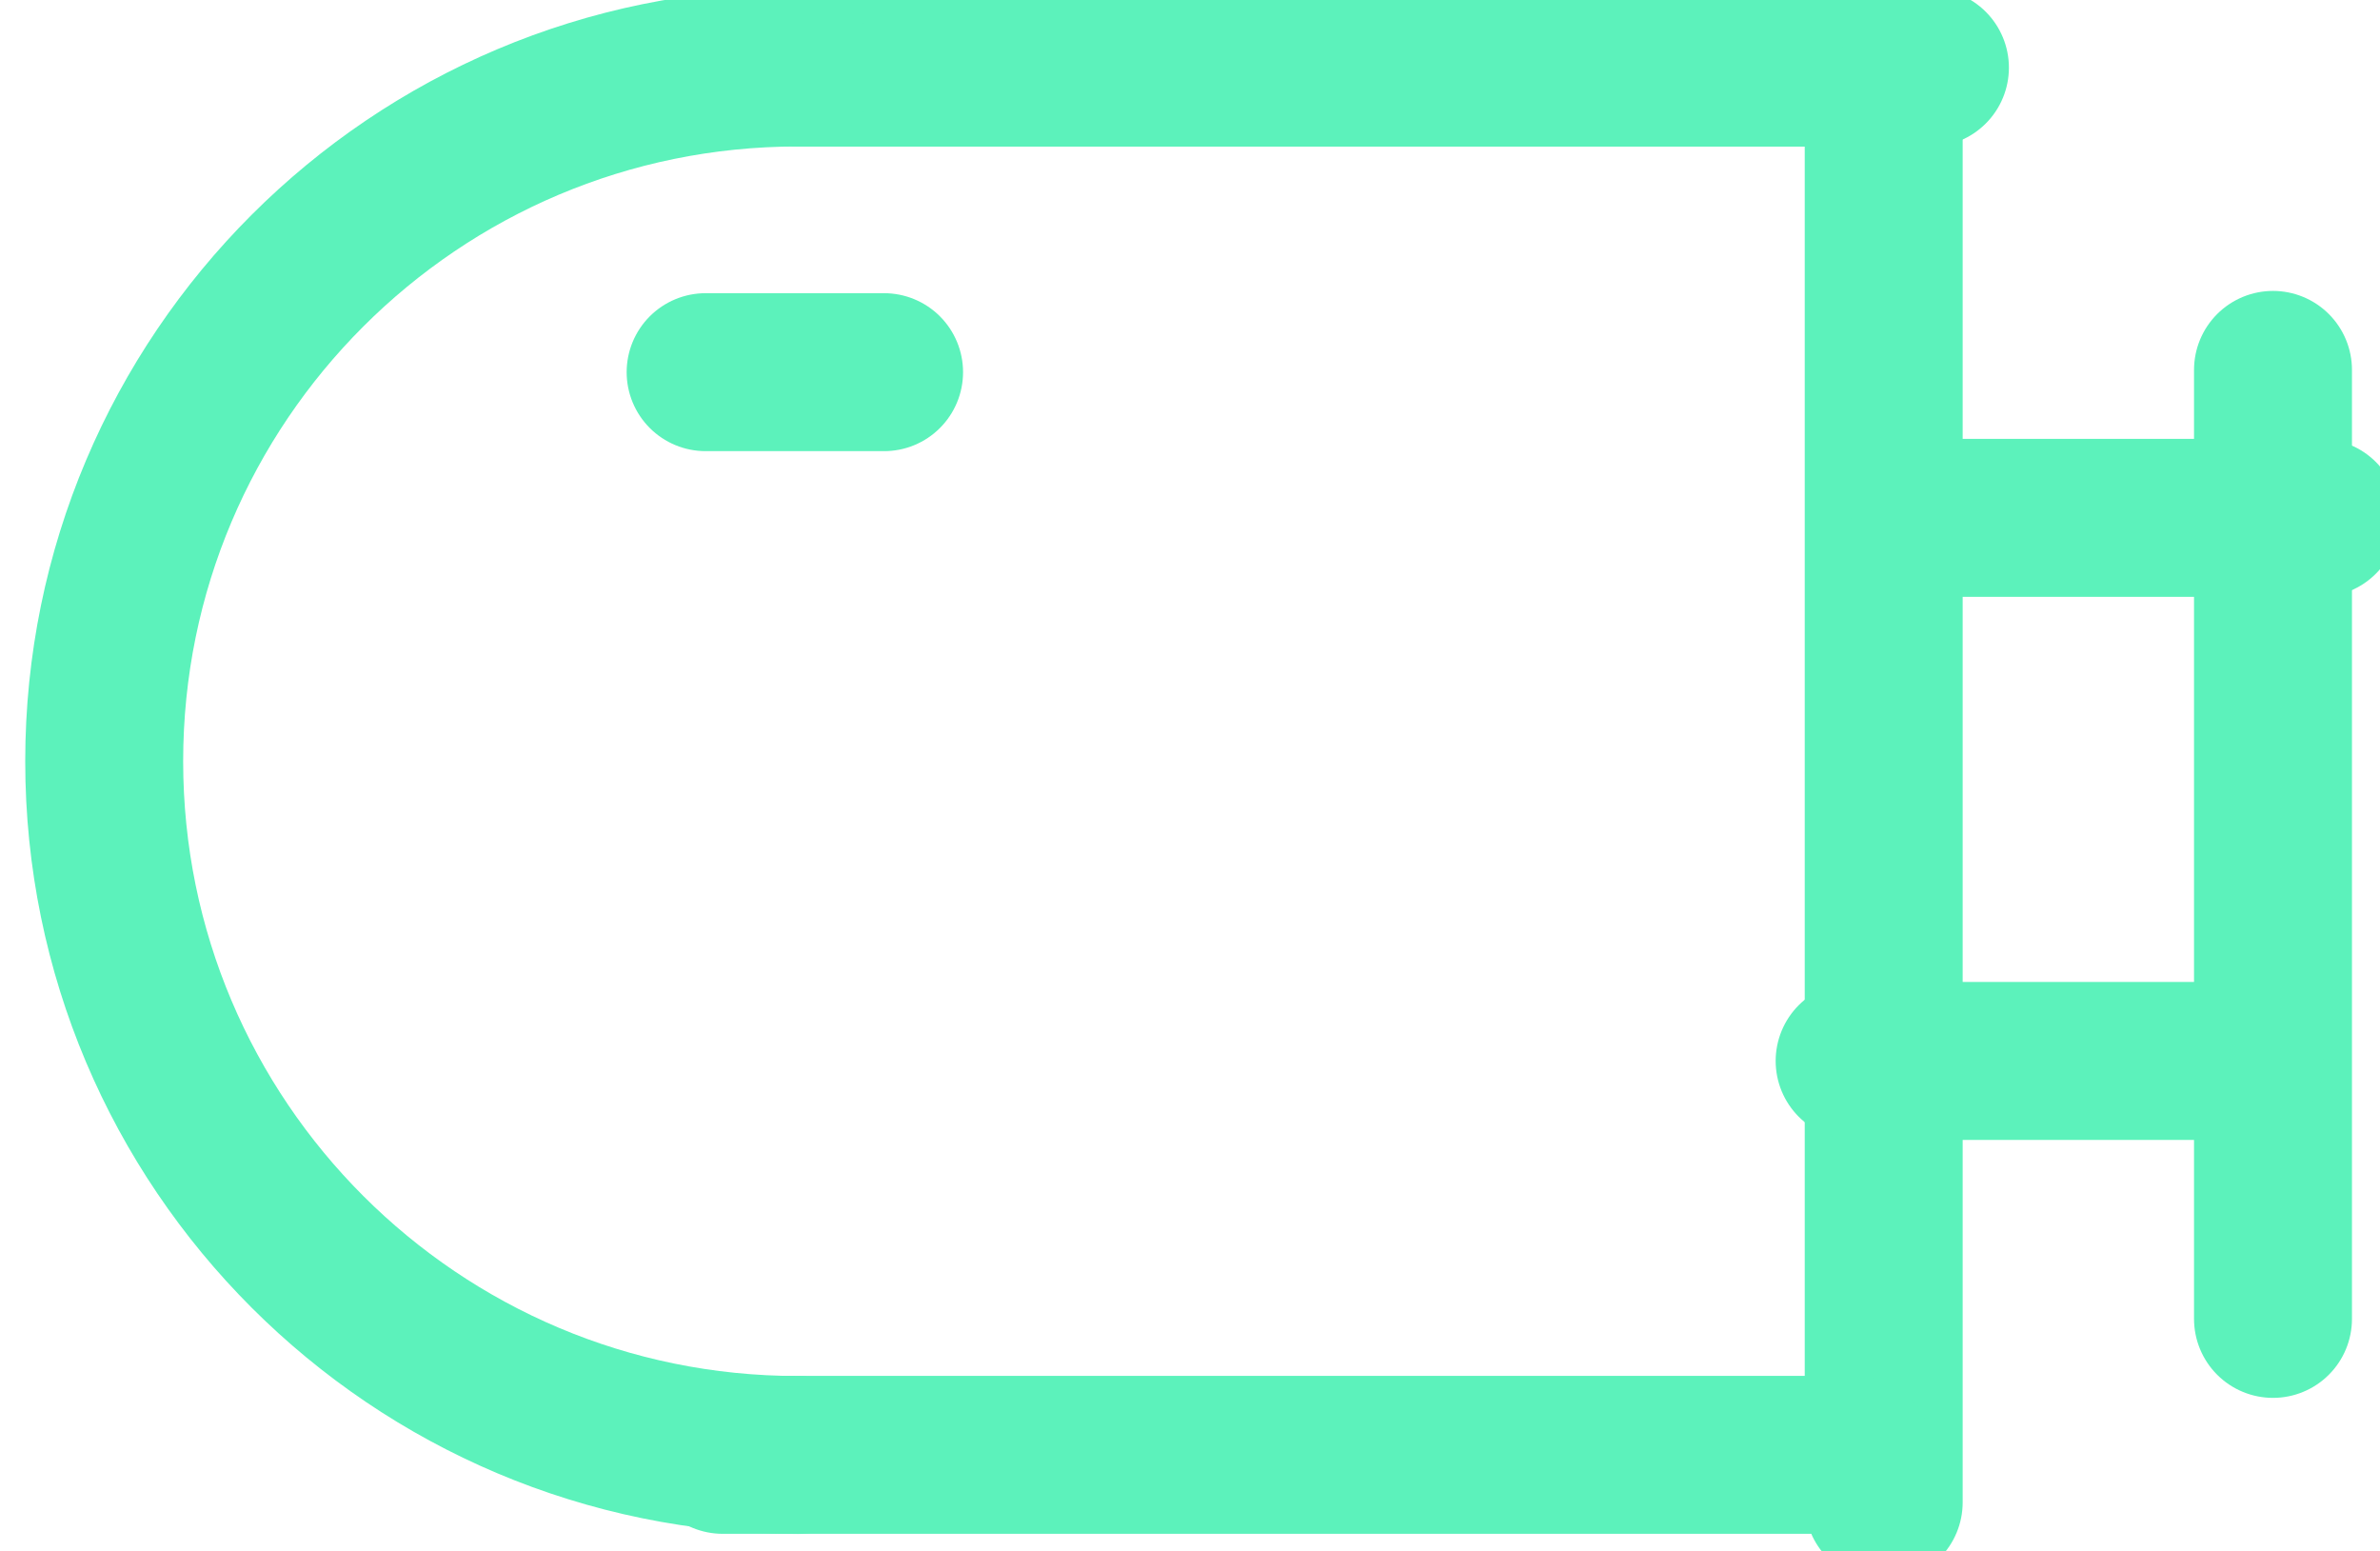 <?xml version="1.0" encoding="UTF-8" standalone="no"?>
<!DOCTYPE svg PUBLIC "-//W3C//DTD SVG 1.1//EN" "http://www.w3.org/Graphics/SVG/1.1/DTD/svg11.dtd">
<svg width="100%" height="100%" viewBox="0 0 178 116" version="1.1" xmlns="http://www.w3.org/2000/svg" xmlns:xlink="http://www.w3.org/1999/xlink" xml:space="preserve" xmlns:serif="http://www.serif.com/" style="fill-rule:evenodd;clip-rule:evenodd;stroke-linecap:round;stroke-linejoin:round;stroke-miterlimit:10;">
    <g transform="matrix(1,0,0,1,-54279,-24462.6)">
        <g transform="matrix(8.333,0,0,8.333,31597.4,19055.1)">
            <g transform="matrix(2.835,0,0,-2.835,3.63798e-12,1299.23)">
                <path d="M962.632,229.17L966.216,229.17" style="fill:none;fill-rule:nonzero;stroke:rgb(92,242,187);stroke-width:0.5px;"/>
            </g>
            <g transform="matrix(0,2.835,-2.835,0,3394.73,-2083.04)">
                <path d="M964.02,231.366L968.412,231.366" style="fill:none;fill-rule:nonzero;stroke:rgb(92,242,187);stroke-width:0.5px;"/>
            </g>
            <g transform="matrix(-2.835,0,0,-2.835,5467.61,1324.13)">
                <path d="M962.632,233.562L966.216,233.562" style="fill:none;fill-rule:nonzero;stroke:rgb(92,242,187);stroke-width:0.5px;"/>
            </g>
            <g transform="matrix(2.835,0,0,-2.835,3.63798e-12,1304.69)">
                <path d="M962.34,230.132L962.905,230.132" style="fill:none;fill-rule:nonzero;stroke:rgb(92,242,187);stroke-width:0.5px;"/>
            </g>
            <g transform="matrix(2.835,0,0,-2.835,3.63798e-12,1307.31)">
                <path d="M966.216,230.595L967.451,230.595" style="fill:none;fill-rule:nonzero;stroke:rgb(92,242,187);stroke-width:0.5px;"/>
            </g>
            <g transform="matrix(0,2.835,-2.835,0,3398.55,-2086.22)">
                <path d="M965.949,231.481L968.953,231.481" style="fill:none;fill-rule:nonzero;stroke:rgb(92,242,187);stroke-width:0.5px;"/>
            </g>
            <g transform="matrix(-2.835,0,0,-2.835,5481.27,1317.06)">
                <path d="M966.216,232.315L967.451,232.315" style="fill:none;fill-rule:nonzero;stroke:rgb(92,242,187);stroke-width:0.5px;"/>
            </g>
            <g transform="matrix(2.835,0,0,-2.835,3.63798e-12,1311.68)">
                <path d="M962.632,229.17C961.42,229.17 960.436,230.153 960.436,231.366C960.436,232.579 961.42,233.562 962.632,233.562" style="fill:none;fill-rule:nonzero;stroke:rgb(92,242,187);stroke-width:0.5px;"/>
            </g>
        </g>
    </g>
</svg>
